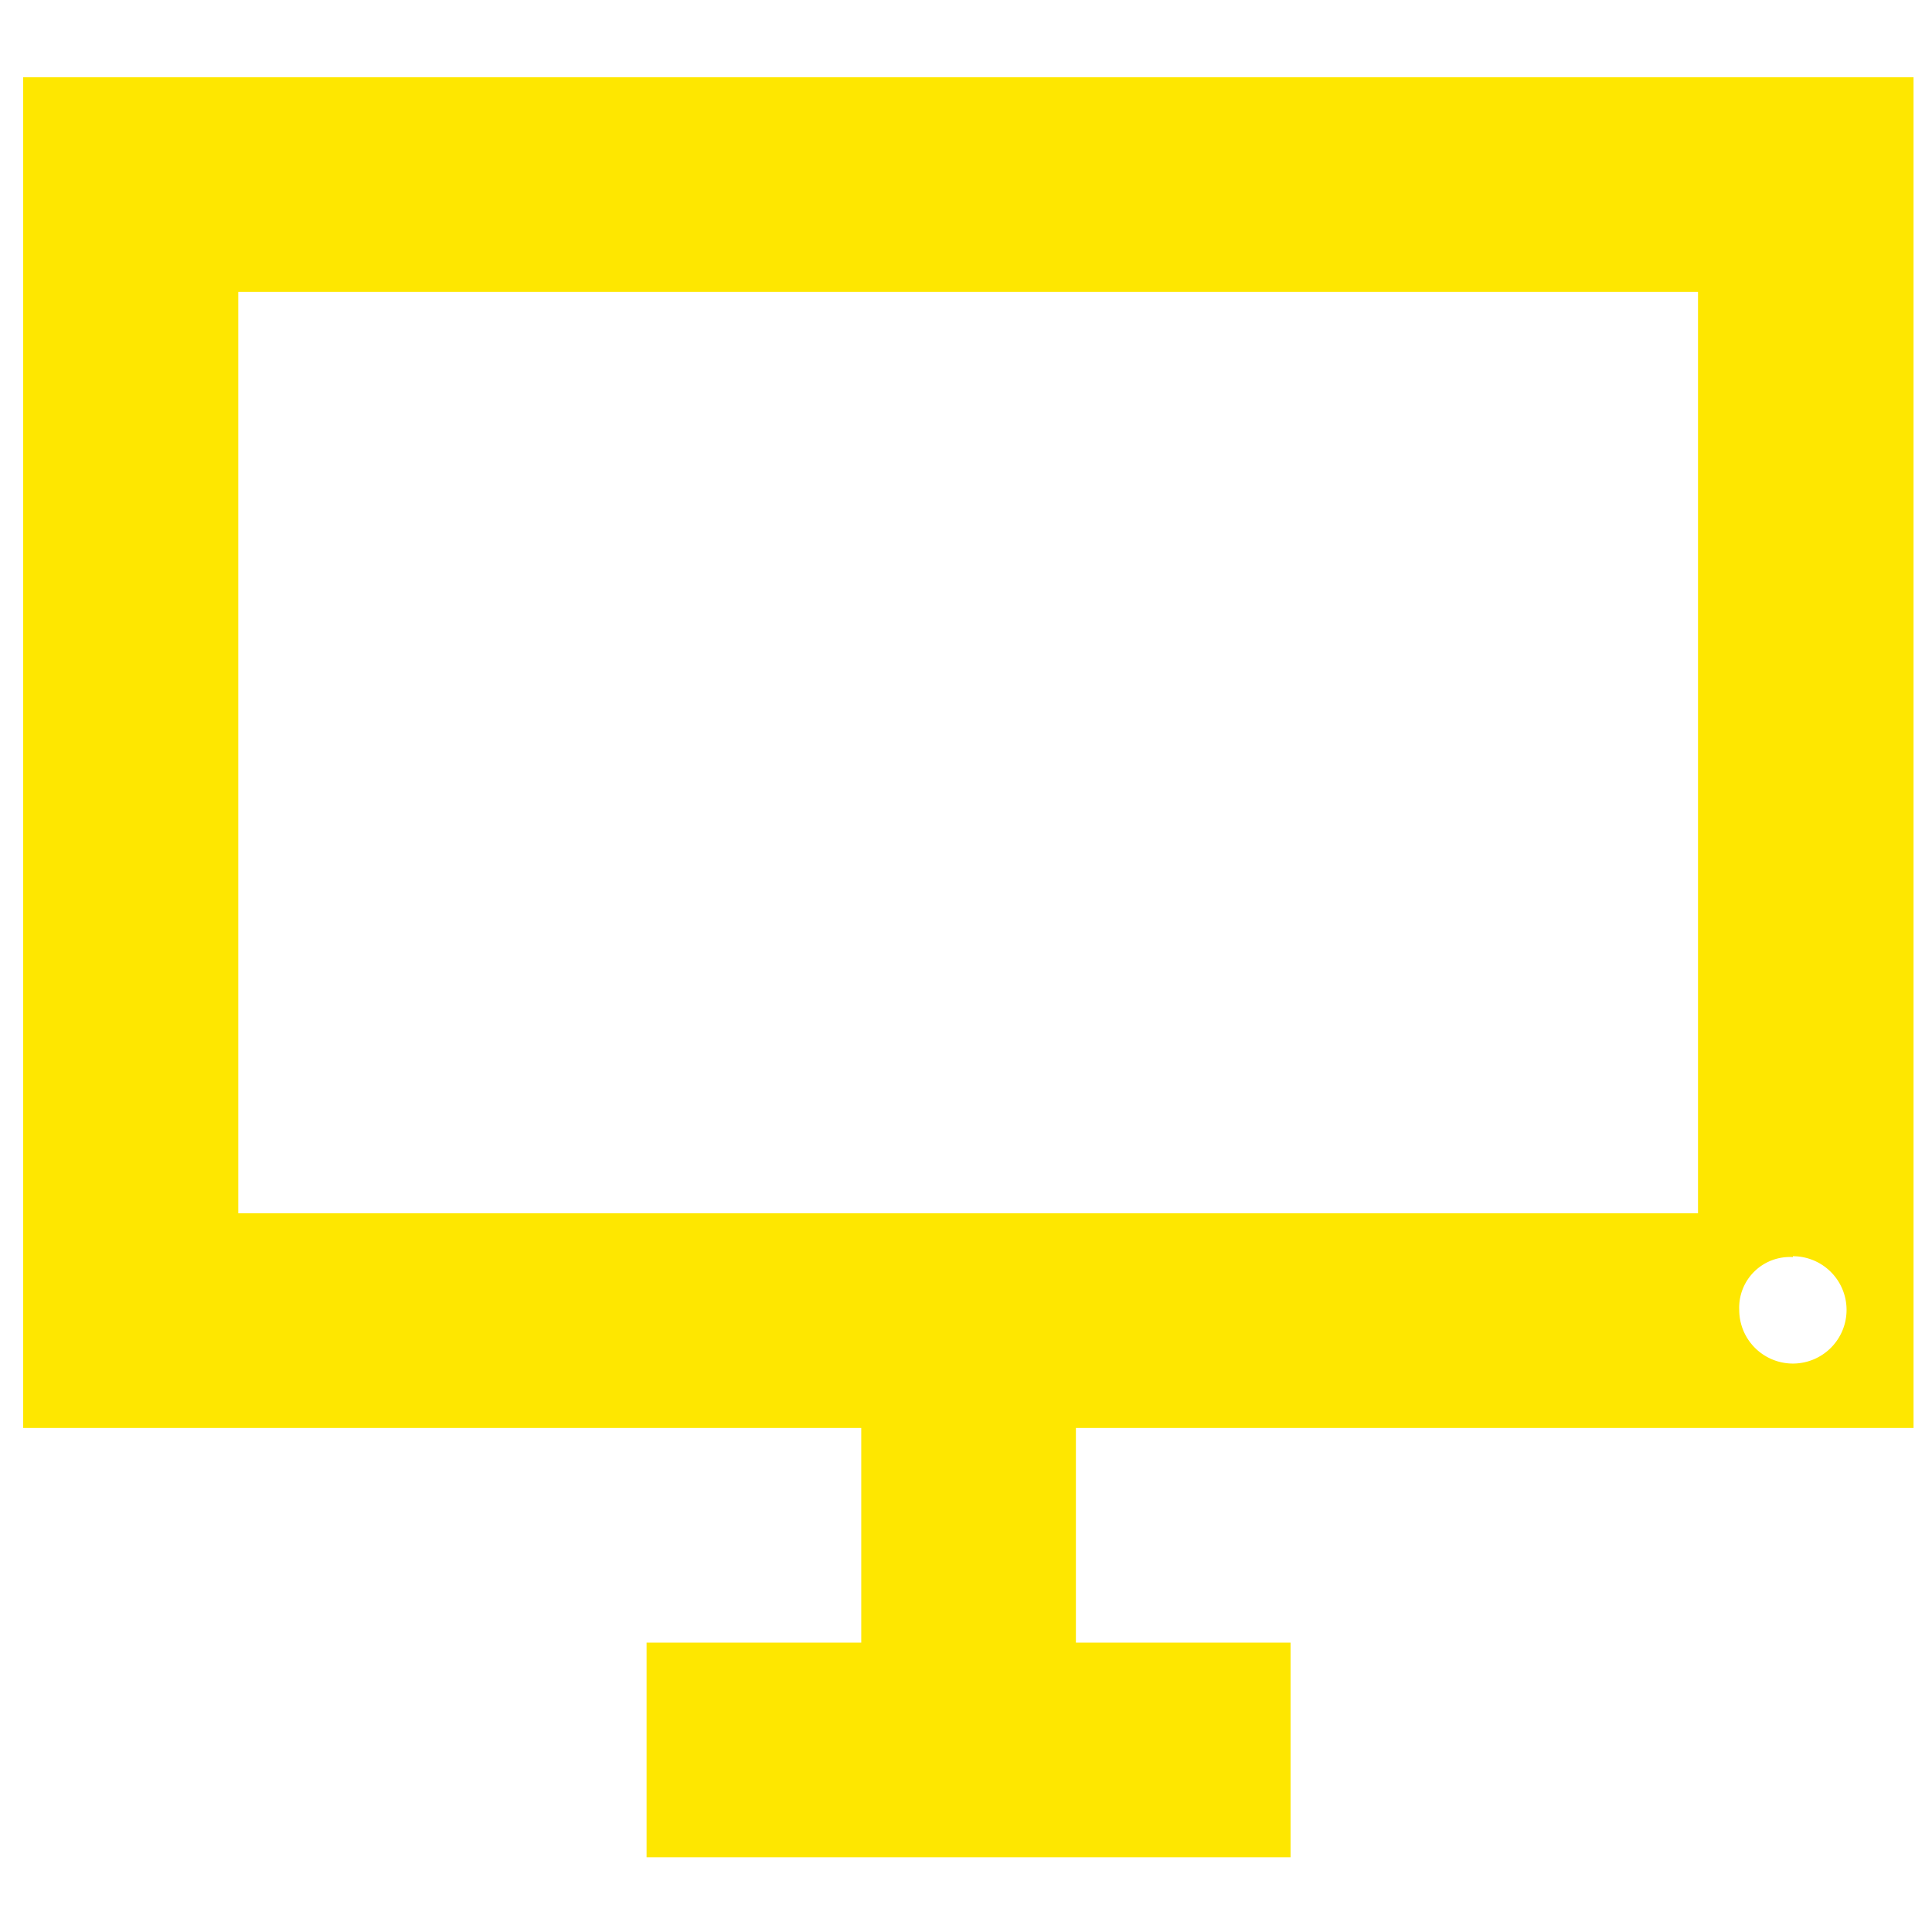 <?xml version="1.0" encoding="UTF-8"?>
<svg preserveAspectRatio="xMidYMid slice" width="45px" height="45px" xmlns="http://www.w3.org/2000/svg" id="Calque_1" data-name="Calque 1" viewBox="0 0 45 45">
  <defs>
    <style>.cls-1{fill:#fee700;}</style>
  </defs>
  <path class="cls-1" d="M44.57,33.26V1.8H.54V33.26H20.06v5h-5v5h15v-5h-5v-5Zm-2.81-4a1.25,1.25,0,1,1-1.25,1.25A1.18,1.18,0,0,1,41.76,29.28Zm-36.21-1V6.8h34V28.26Z"></path>
</svg>
